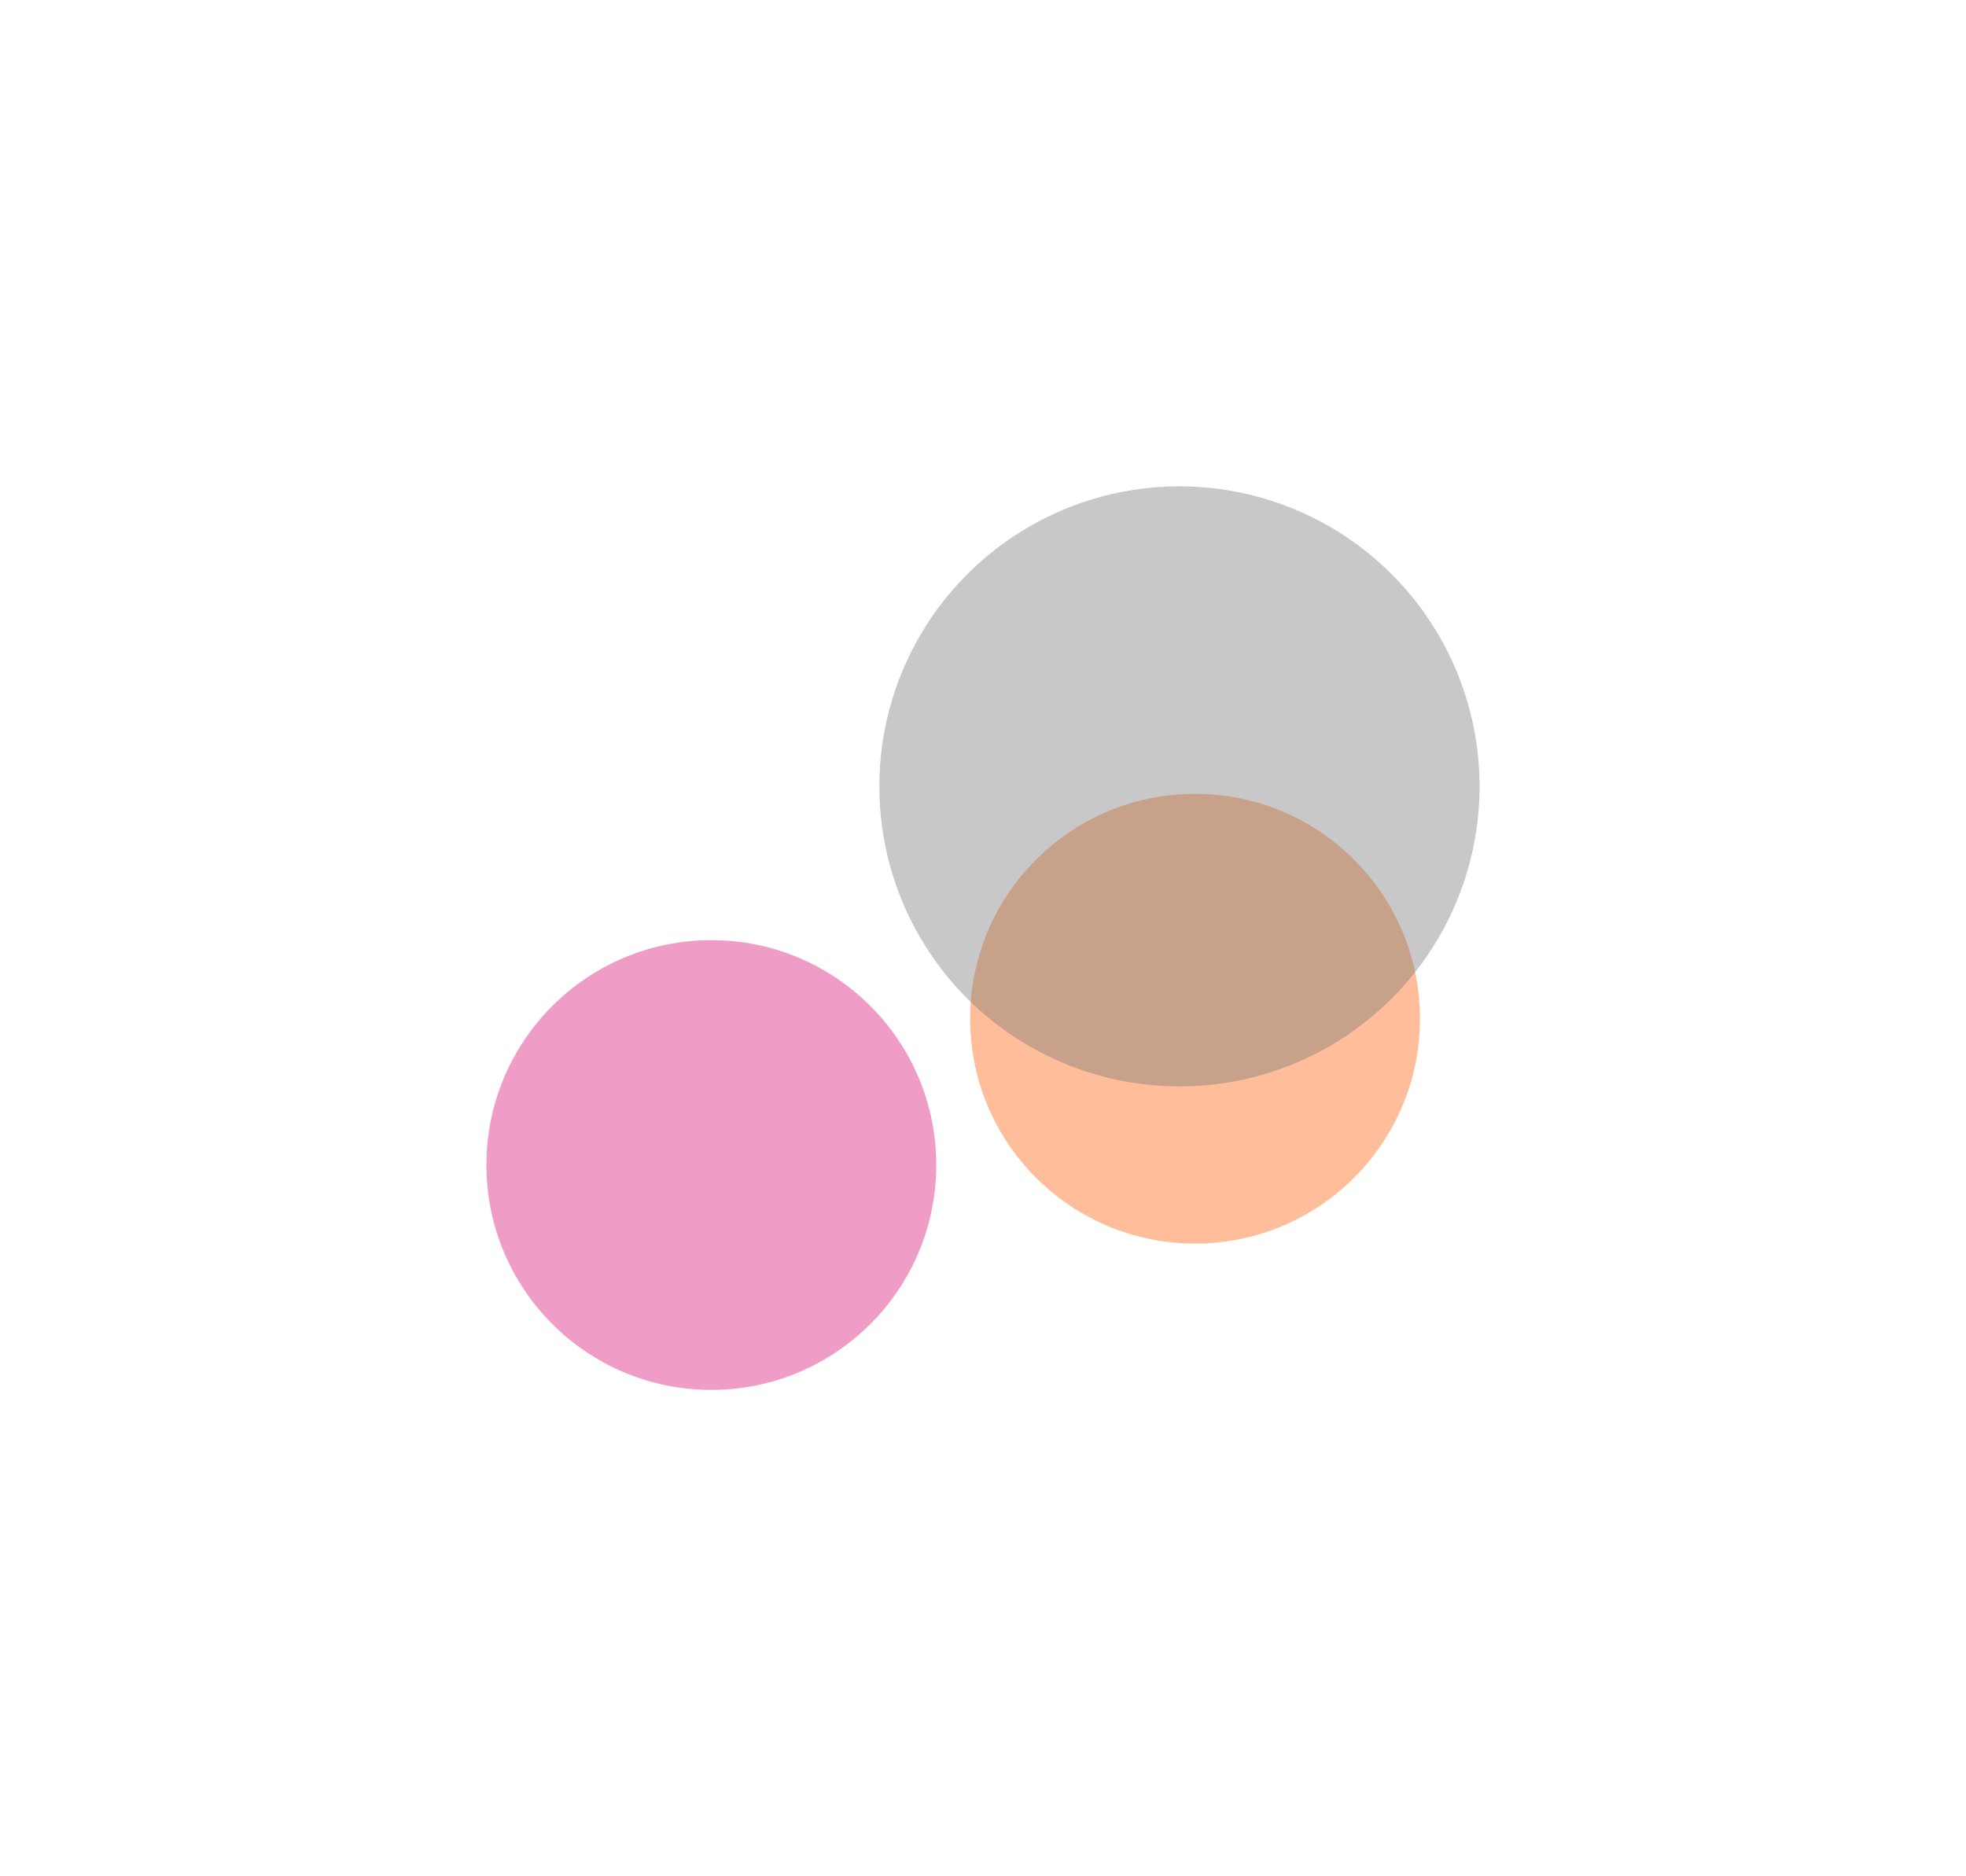 <svg width="1451" height="1385" viewBox="0 0 1451 1385" fill="none" xmlns="http://www.w3.org/2000/svg">
<g opacity="0.5" filter="url(#filter0_f_3763_287)">
<circle cx="525" cy="860" r="166" fill="#E03A8D"/>
</g>
<g opacity="0.4" filter="url(#filter1_f_3763_287)">
<circle cx="882" cy="752" r="166" fill="#FF5C00"/>
</g>
<g opacity="0.4" filter="url(#filter2_f_3763_287)">
<circle cx="870.5" cy="580.5" r="221.5" fill="#767676"/>
</g>
<defs>
<filter id="filter0_f_3763_287" x="0" y="335" width="1050" height="1050" filterUnits="userSpaceOnUse" color-interpolation-filters="sRGB">
<feFlood flood-opacity="0" result="BackgroundImageFix"/>
<feBlend mode="normal" in="SourceGraphic" in2="BackgroundImageFix" result="shape"/>
<feGaussianBlur stdDeviation="179.5" result="effect1_foregroundBlur_3763_287"/>
</filter>
<filter id="filter1_f_3763_287" x="357" y="227" width="1050" height="1050" filterUnits="userSpaceOnUse" color-interpolation-filters="sRGB">
<feFlood flood-opacity="0" result="BackgroundImageFix"/>
<feBlend mode="normal" in="SourceGraphic" in2="BackgroundImageFix" result="shape"/>
<feGaussianBlur stdDeviation="179.5" result="effect1_foregroundBlur_3763_287"/>
</filter>
<filter id="filter2_f_3763_287" x="290" y="0" width="1161" height="1161" filterUnits="userSpaceOnUse" color-interpolation-filters="sRGB">
<feFlood flood-opacity="0" result="BackgroundImageFix"/>
<feBlend mode="normal" in="SourceGraphic" in2="BackgroundImageFix" result="shape"/>
<feGaussianBlur stdDeviation="179.5" result="effect1_foregroundBlur_3763_287"/>
</filter>
</defs>
</svg>
